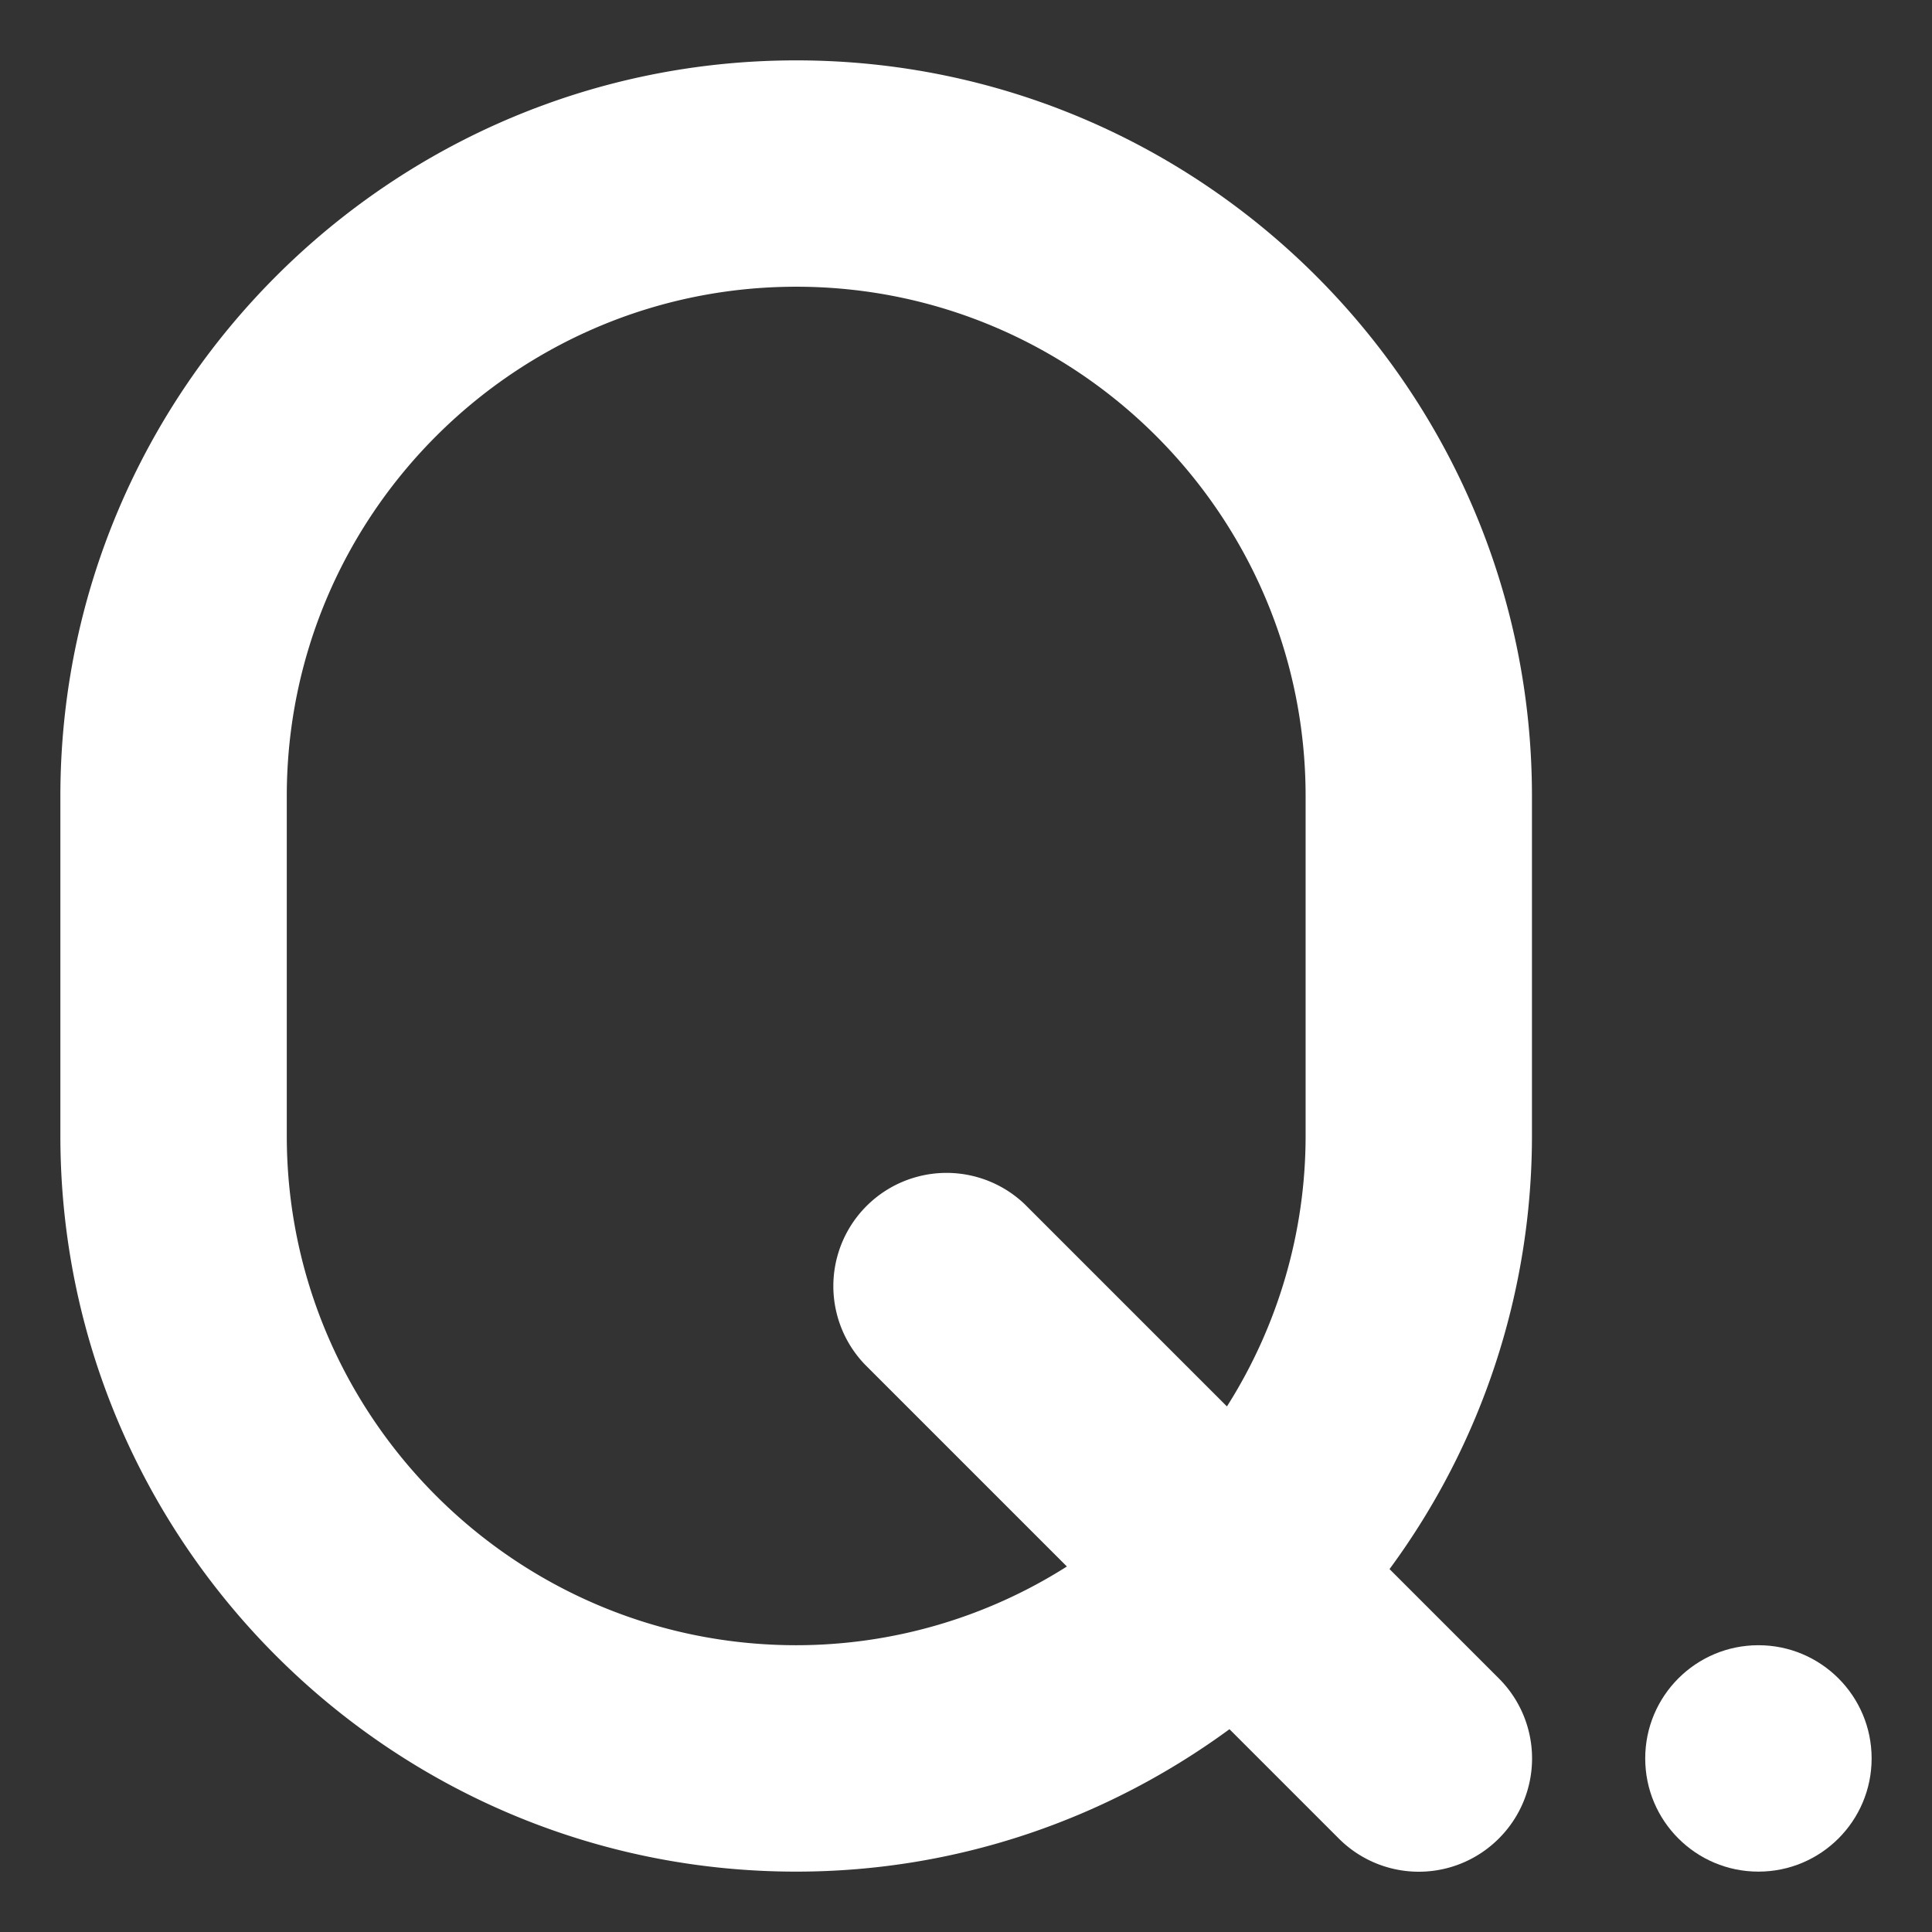 <svg xmlns="http://www.w3.org/2000/svg" xml:space="preserve" width="26" height="26" viewBox="0 0 32 32" fill="#fff"><rect x="0" y="0" width="32" height="32" fill="#333333" stroke="none"/><path d="m24.826 27.8-1.811-1.811a12.1 12.1 0 0 0 2.359-7.177v-5.625C25.375 6.467 19.908 1 13.188 1 6.467 1 1 6.467 1 13.188v5.625C1 25.532 6.467 31 13.188 31c2.685 0 5.161-.883 7.176-2.359l1.811 1.811a1.872 1.872 0 0 0 2.651-.001 1.873 1.873 0 0 0 0-2.651zm-11.638-.55c-4.652 0-8.438-3.785-8.438-8.438v-5.625c0-4.653 3.785-8.438 8.438-8.438 4.652 0 8.437 3.785 8.437 8.438v5.625a8.368 8.368 0 0 1-1.303 4.483l-3.348-3.348a1.875 1.875 0 0 0-2.651 2.651l3.348 3.348a8.363 8.363 0 0 1-4.483 1.304z"/><circle cx="29.125" cy="29.125" r="1.875"/></svg>